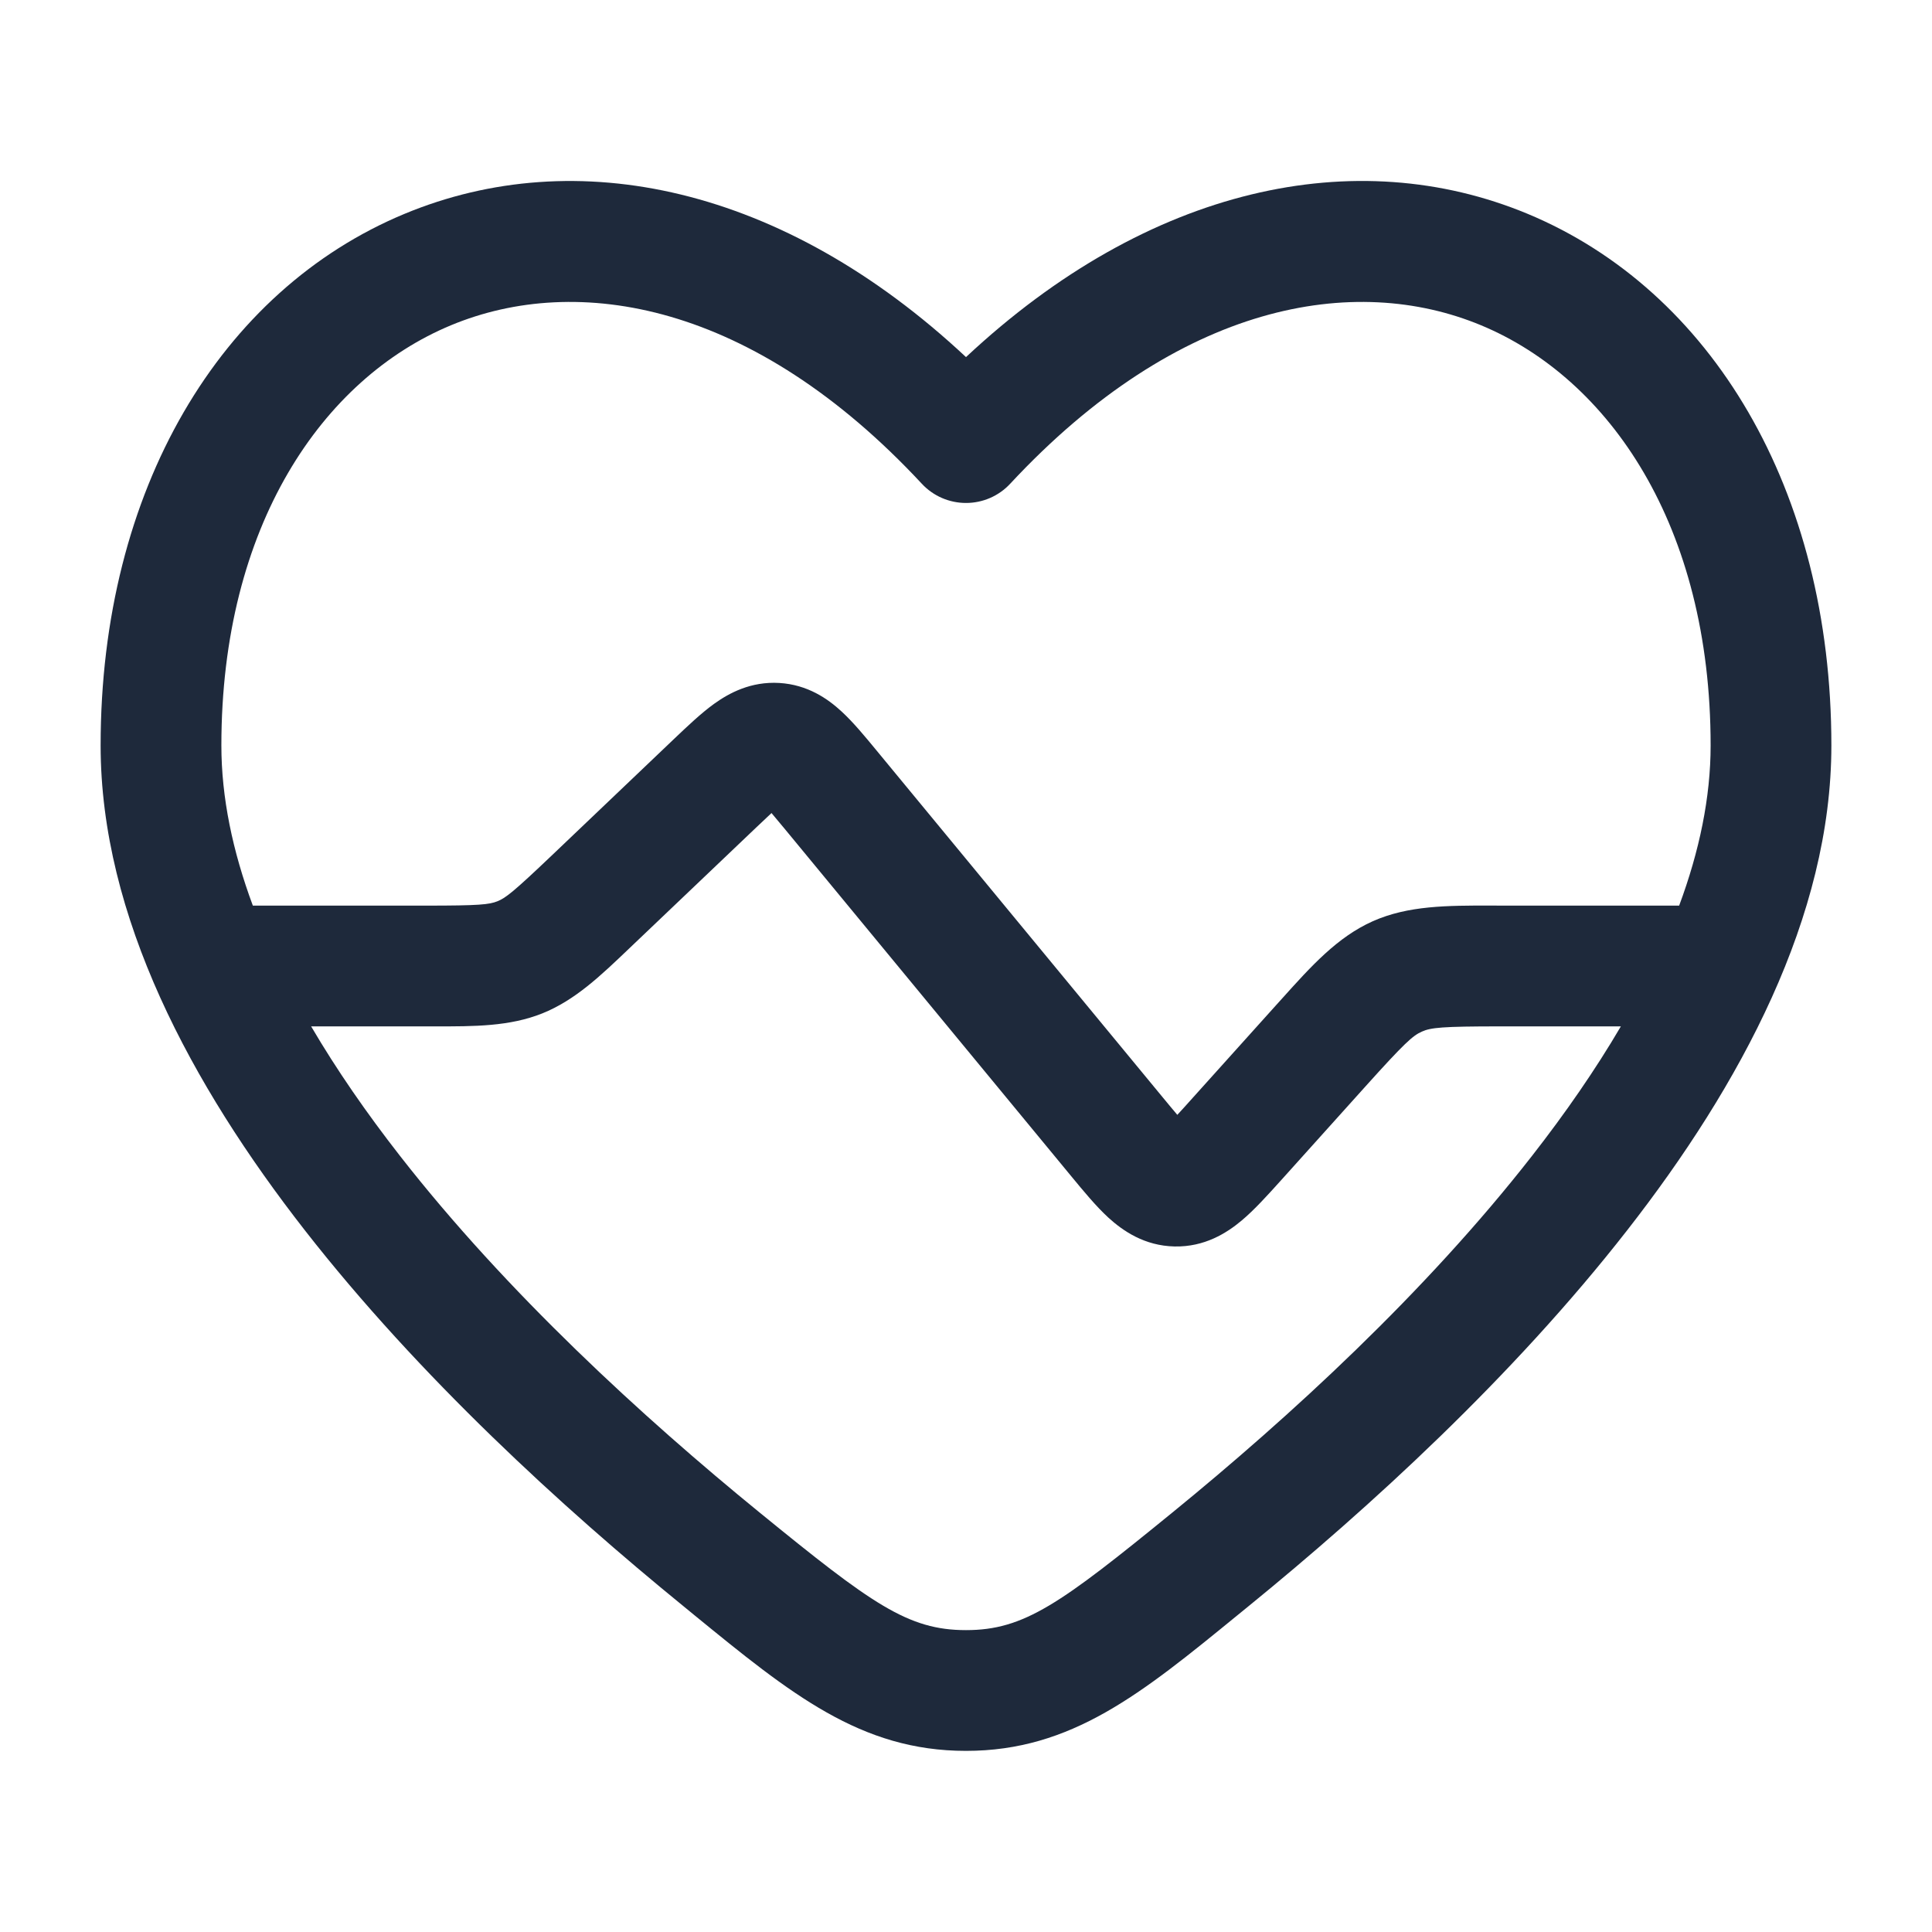 <?xml version="1.0" encoding="UTF-8"?>
<svg xmlns="http://www.w3.org/2000/svg" width="24" height="24" viewBox="0 0 24 24" fill="none">
  <g id="Outline / Medicine / Heart Pulse 2">
    <path id="Vector" fill-rule="evenodd" clip-rule="evenodd" d="M22.75 9.26C22.75 6.079 21.258 3.606 18.976 2.656C16.846 1.771 14.274 2.309 12 4.436C9.726 2.309 7.154 1.771 5.024 2.657C2.742 3.606 1.25 6.079 1.25 9.26C1.25 11.386 2.379 13.479 3.786 15.282C5.207 17.103 6.995 18.735 8.488 19.951L8.622 20.061C9.822 21.041 10.69 21.75 12 21.75C13.31 21.75 14.178 21.041 15.377 20.061L15.512 19.951C17.005 18.735 18.793 17.104 20.214 15.282C21.621 13.479 22.75 11.386 22.75 9.26ZM12.549 6.009C14.647 3.754 16.827 3.387 18.399 4.041C19.992 4.704 21.25 6.53 21.25 9.26C21.25 9.905 21.111 10.572 20.859 11.25H18.636L18.524 11.249C17.978 11.249 17.494 11.248 17.053 11.444C16.612 11.641 16.288 12.002 15.923 12.408L15.848 12.491L14.819 13.635C14.743 13.72 14.68 13.79 14.625 13.849C14.572 13.787 14.513 13.715 14.44 13.627L10.889 9.323C10.749 9.153 10.6 8.972 10.454 8.838C10.284 8.681 10.033 8.505 9.681 8.484C9.329 8.463 9.059 8.608 8.871 8.743C8.71 8.859 8.54 9.021 8.381 9.172L6.852 10.629C6.38 11.078 6.282 11.155 6.179 11.196C6.076 11.237 5.952 11.25 5.3 11.25H3.141C2.889 10.572 2.75 9.905 2.75 9.26C2.75 6.53 4.008 4.704 5.601 4.041C7.173 3.387 9.353 3.754 11.451 6.009C11.593 6.162 11.792 6.248 12 6.248C12.208 6.248 12.407 6.162 12.549 6.009ZM3.865 12.75C4.18 13.287 4.552 13.825 4.969 14.359C6.293 16.056 7.986 17.607 9.436 18.789C10.829 19.925 11.278 20.25 12 20.25C12.722 20.25 13.171 19.925 14.564 18.789C16.014 17.607 17.707 16.056 19.031 14.359C19.448 13.825 19.82 13.287 20.135 12.75H18.636C17.912 12.75 17.775 12.765 17.663 12.815C17.551 12.864 17.448 12.956 16.963 13.495L15.909 14.667C15.751 14.842 15.584 15.028 15.424 15.162C15.238 15.318 14.963 15.492 14.59 15.484C14.217 15.476 13.949 15.29 13.77 15.127C13.616 14.986 13.457 14.793 13.307 14.611L9.755 10.305C9.687 10.223 9.632 10.157 9.584 10.1C9.529 10.151 9.466 10.21 9.39 10.283L7.813 11.785C7.457 12.125 7.142 12.426 6.736 12.589C6.33 12.751 5.893 12.751 5.401 12.75L3.865 12.75Z" fill="#1E293B"></path>
  </g>
</svg>
